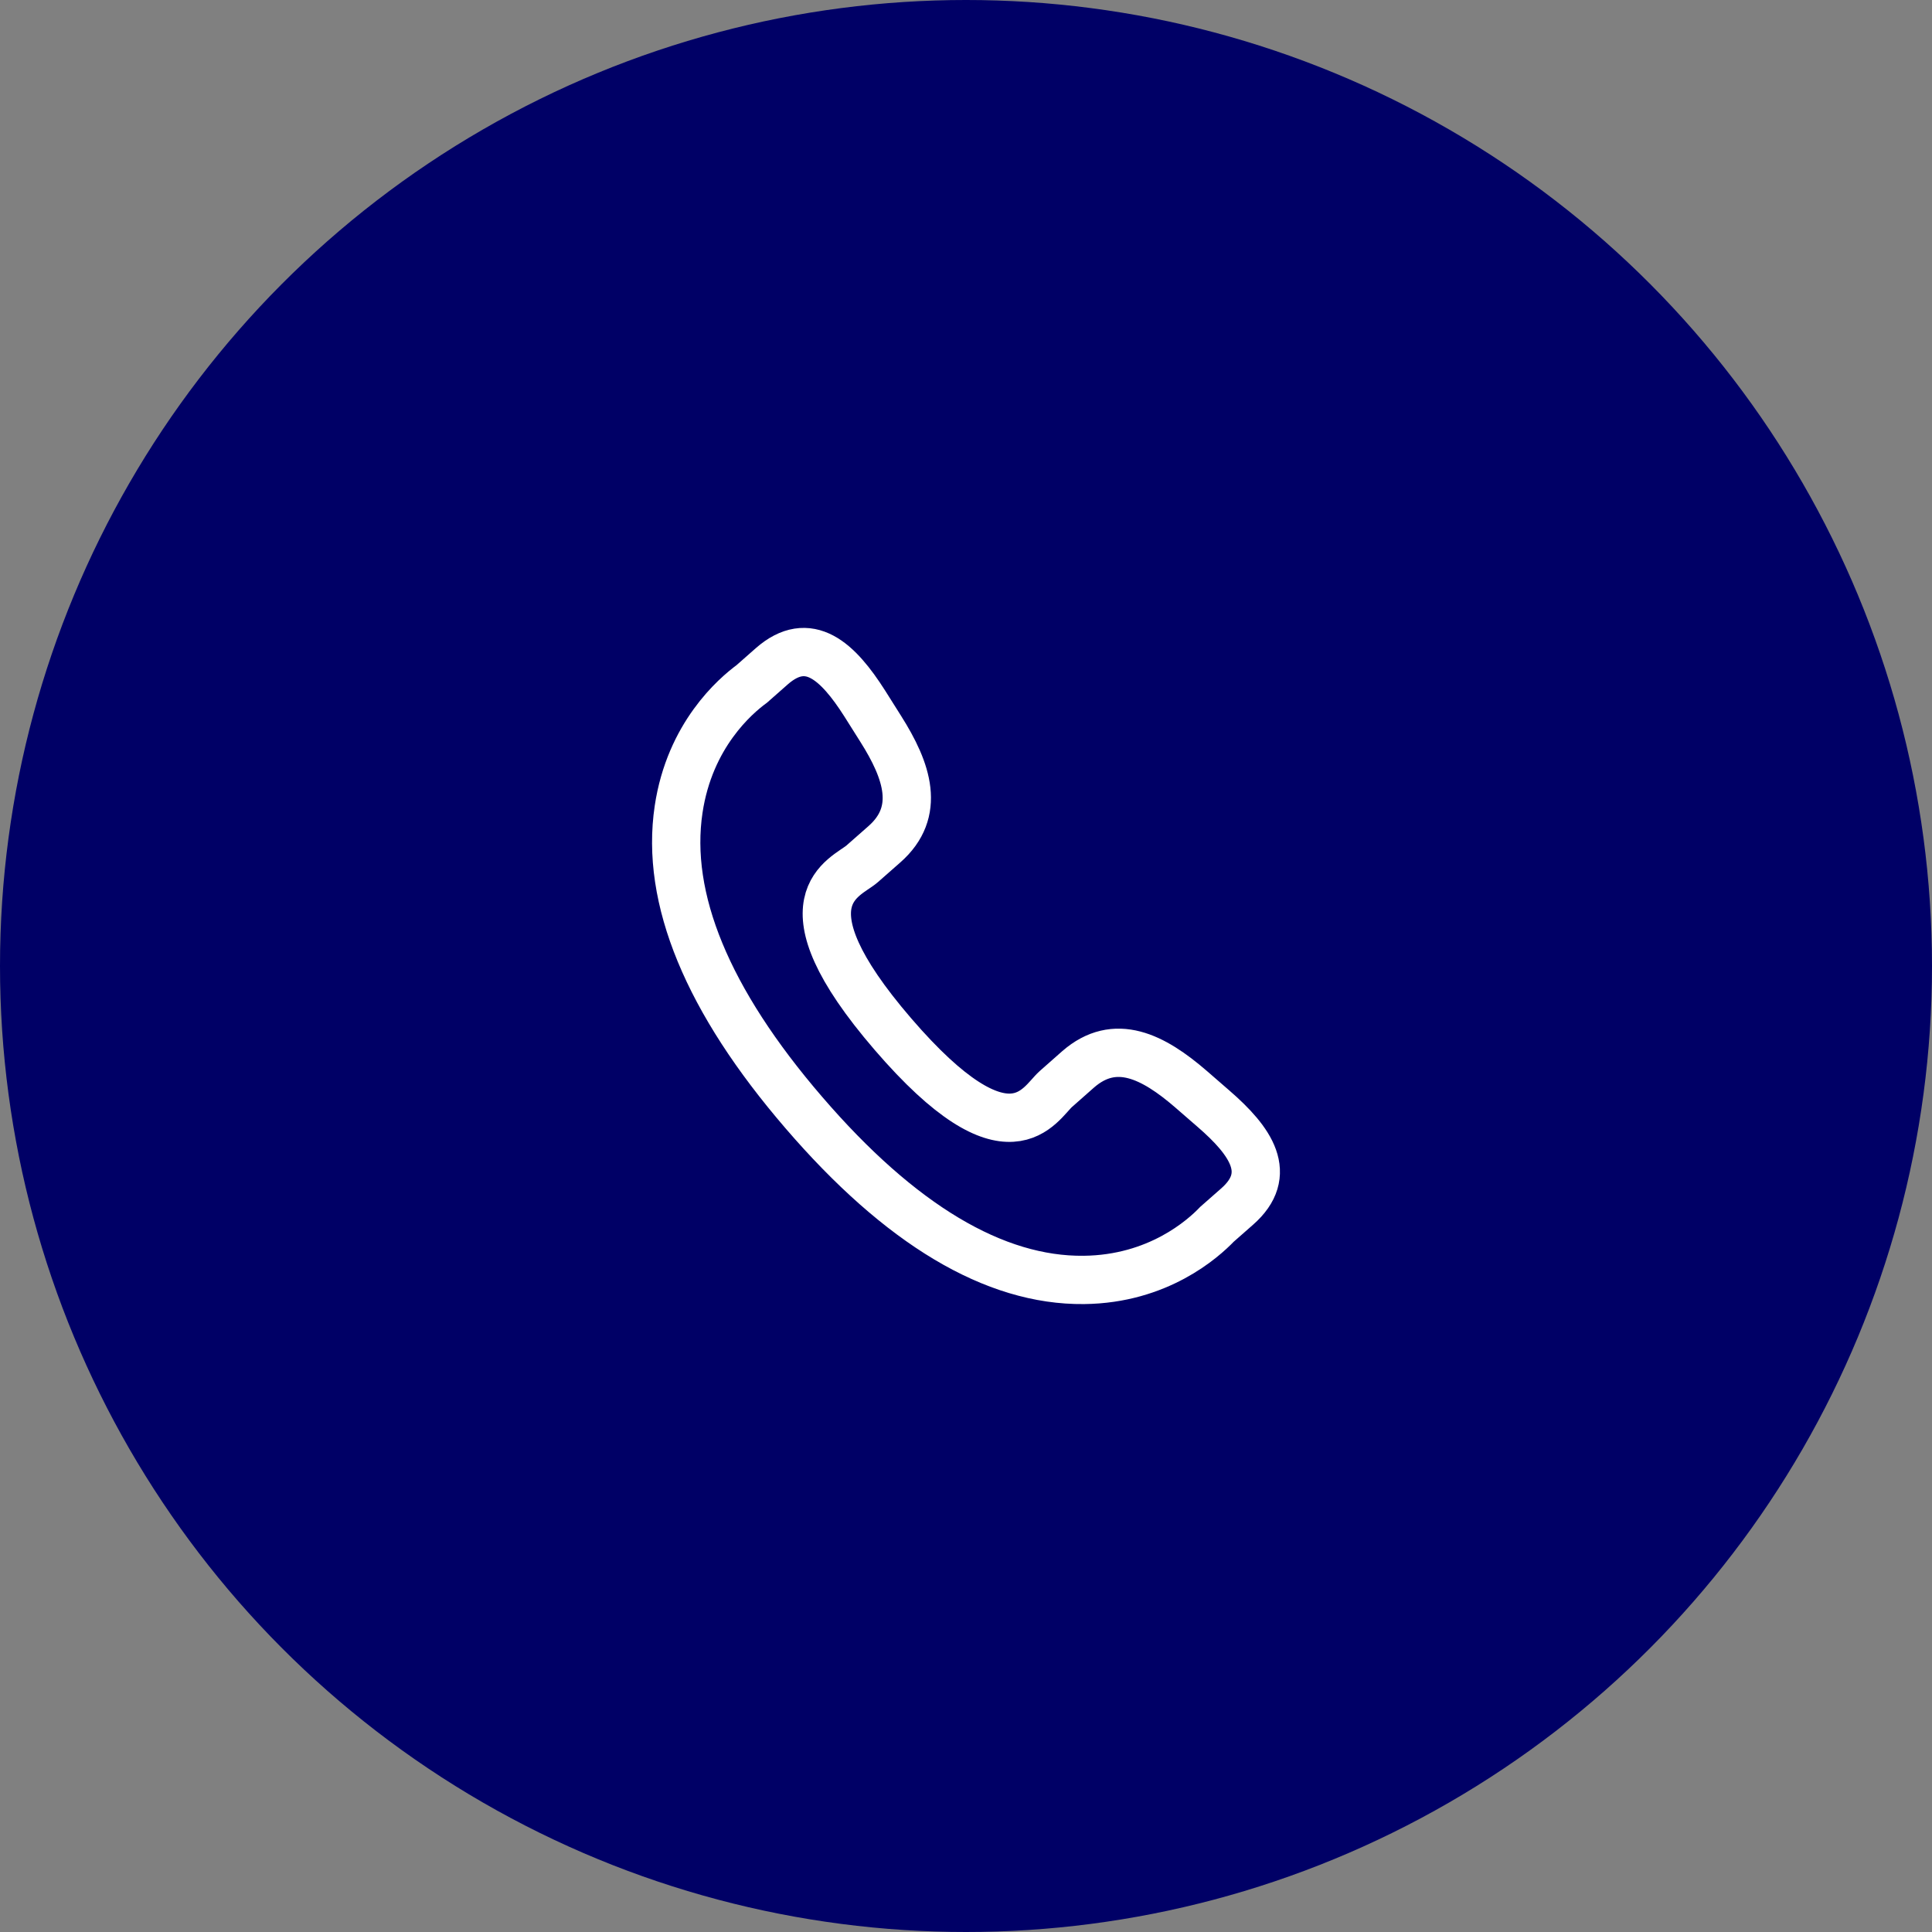 <svg xmlns="http://www.w3.org/2000/svg" width="80" height="80" viewBox="0 0 80 80" fill="none"><rect x="0" y="0" width="80" height="80" fill="#808080" stroke="none"/><circle cx="40" cy="40" r="40" fill="#000066"></circle><path d="M49.312 45.096C47.756 43.753 46.178 42.939 44.641 44.281L43.724 45.091C43.052 45.68 41.804 48.429 36.978 42.825C32.154 37.227 35.025 36.355 35.697 35.772L36.62 34.96C38.148 33.616 37.571 31.923 36.469 30.181L35.804 29.126C34.696 27.388 33.49 26.246 31.958 27.589L31.13 28.319C30.452 28.817 28.559 30.437 28.1 33.513C27.547 37.205 29.291 41.431 33.285 46.069C37.275 50.709 41.181 53.04 44.881 52.999C47.956 52.966 49.813 51.3 50.394 50.694L51.225 49.963C52.754 48.621 51.804 47.256 50.248 45.909L49.312 45.096Z" stroke="white" stroke-width="2"></path></svg>